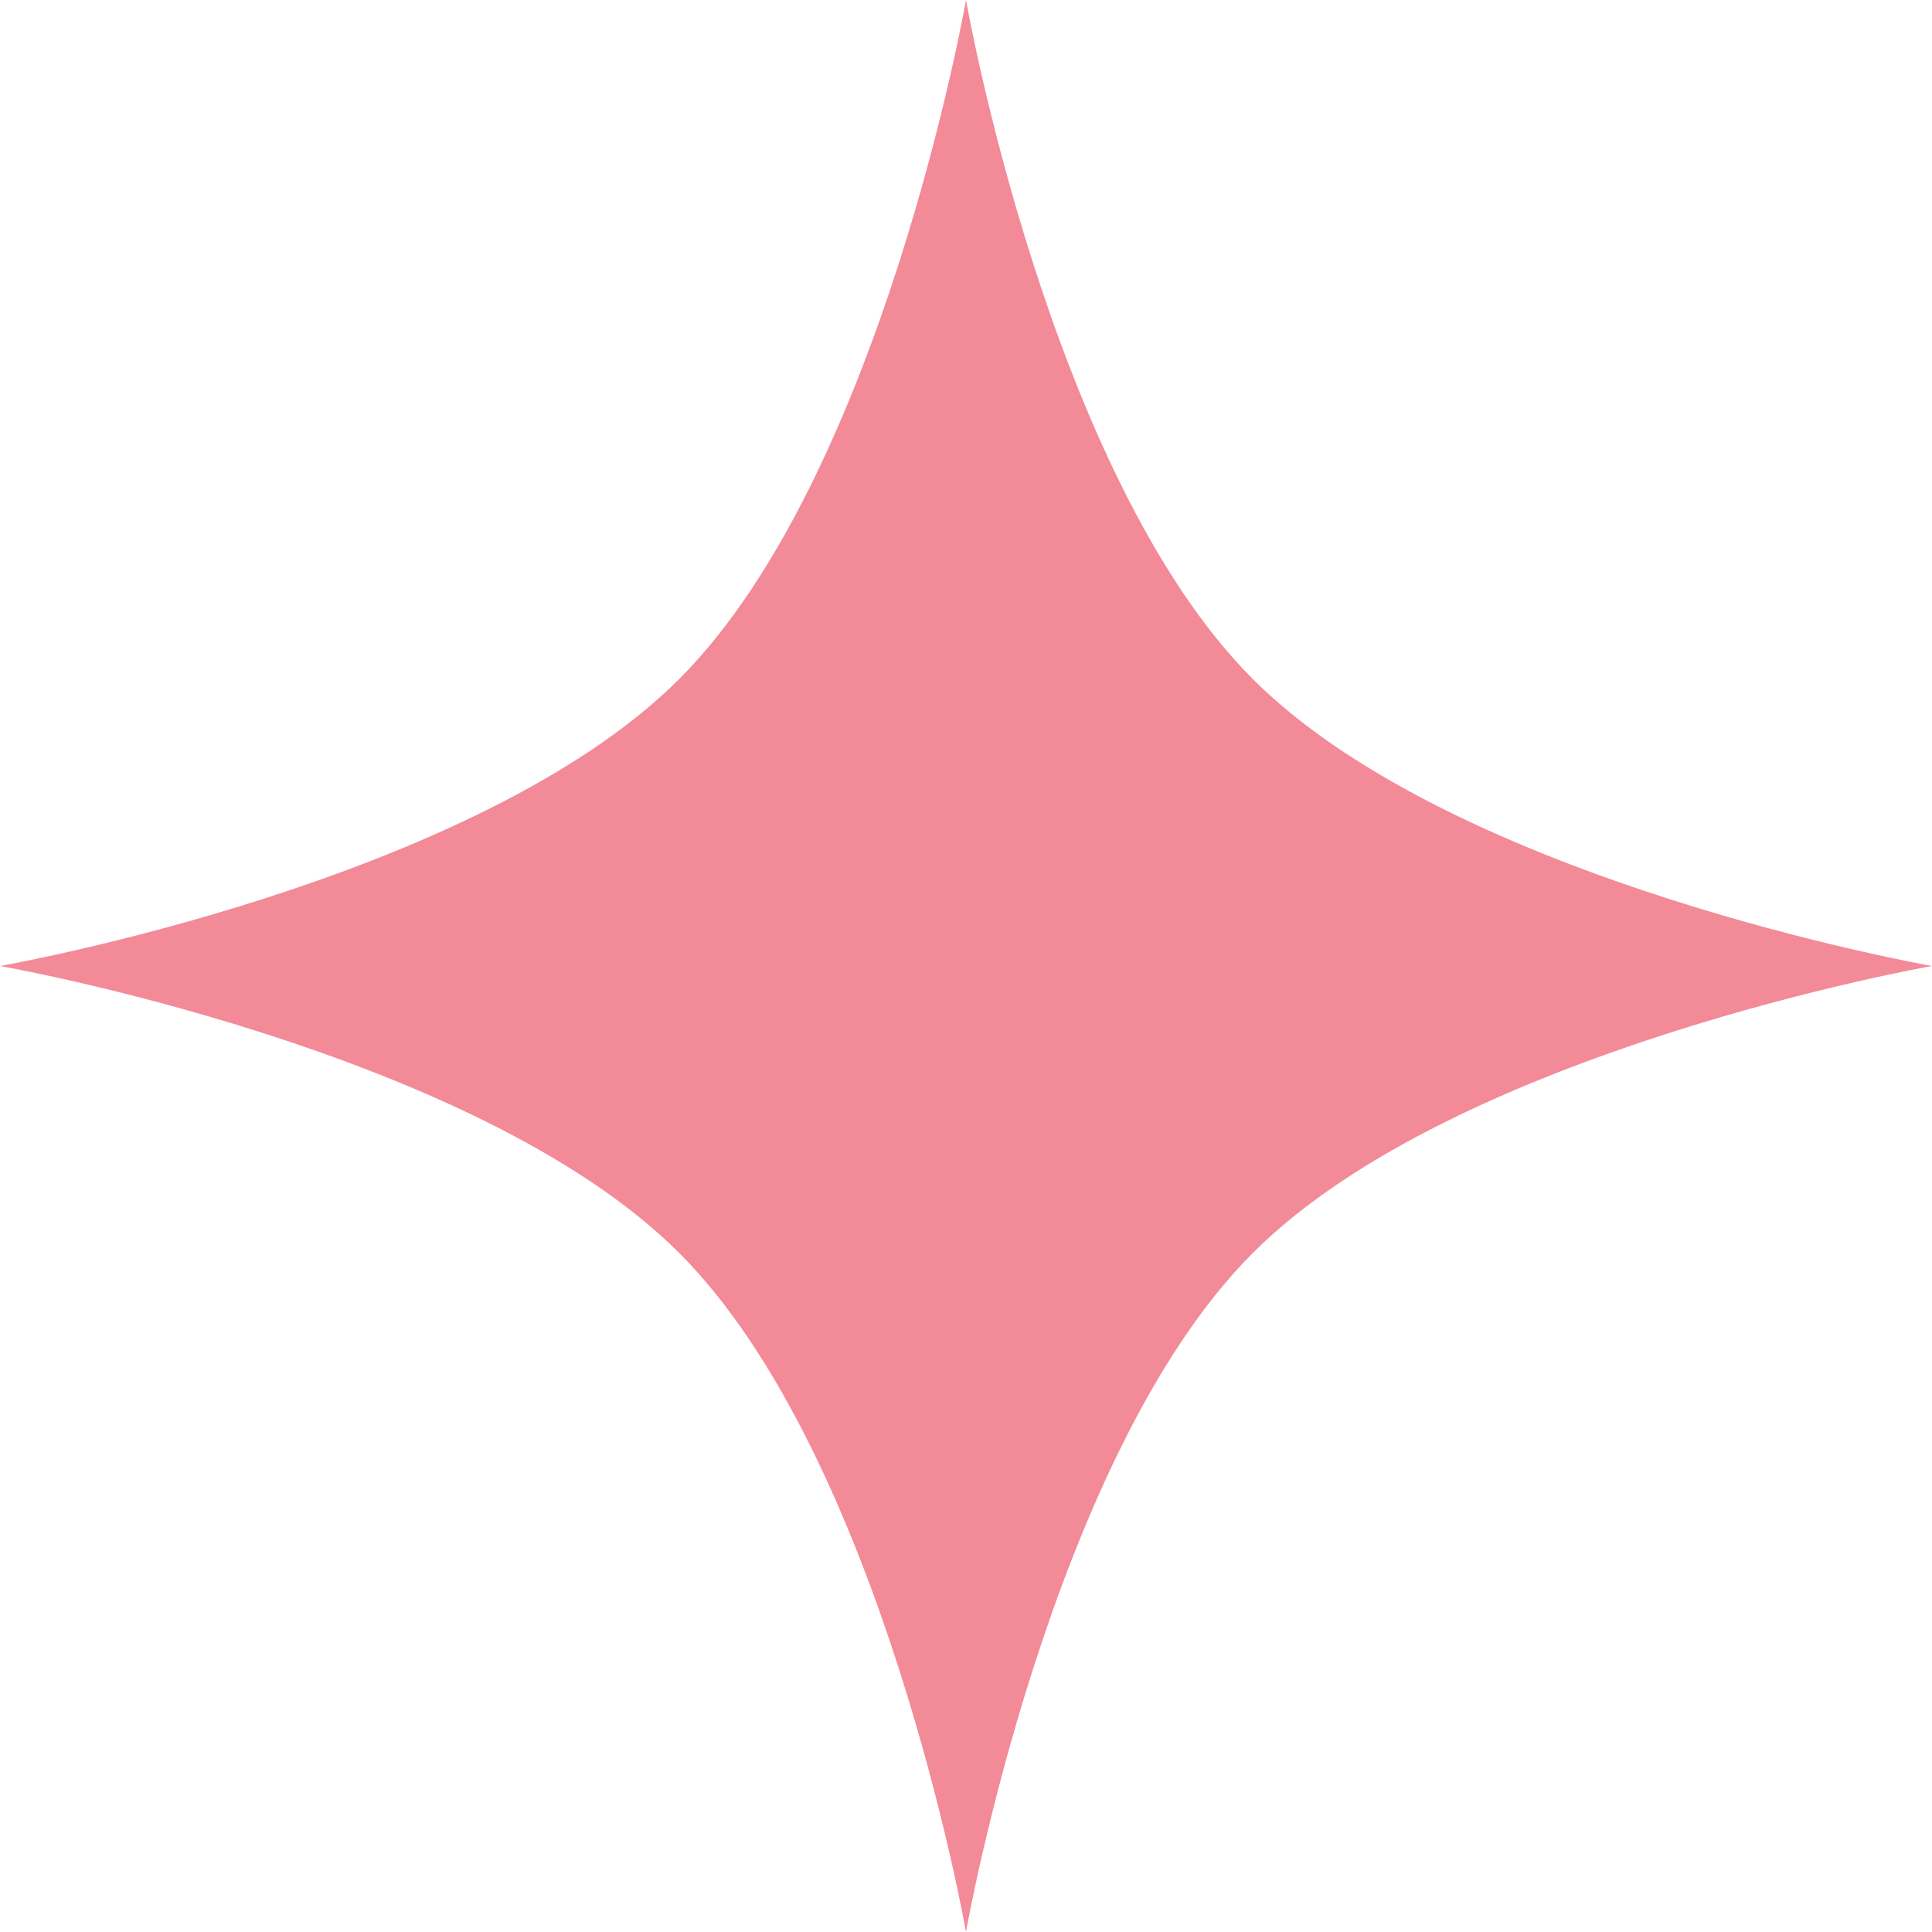 <?xml version="1.0" encoding="UTF-8"?> <svg xmlns="http://www.w3.org/2000/svg" width="437" height="437" viewBox="0 0 437 437" fill="none"><path d="M218.5 0C218.5 0 237.344 107.561 283.391 153.609C329.439 199.656 437 218.5 437 218.5C437 218.5 329.439 237.344 283.391 283.391C237.344 329.439 218.5 437 218.5 437C218.5 437 199.656 329.439 153.609 283.391C107.561 237.344 0 218.5 0 218.5C0 218.5 107.561 199.656 153.609 153.609C199.656 107.561 218.5 0 218.5 0Z" fill="#F38A98"></path></svg> 